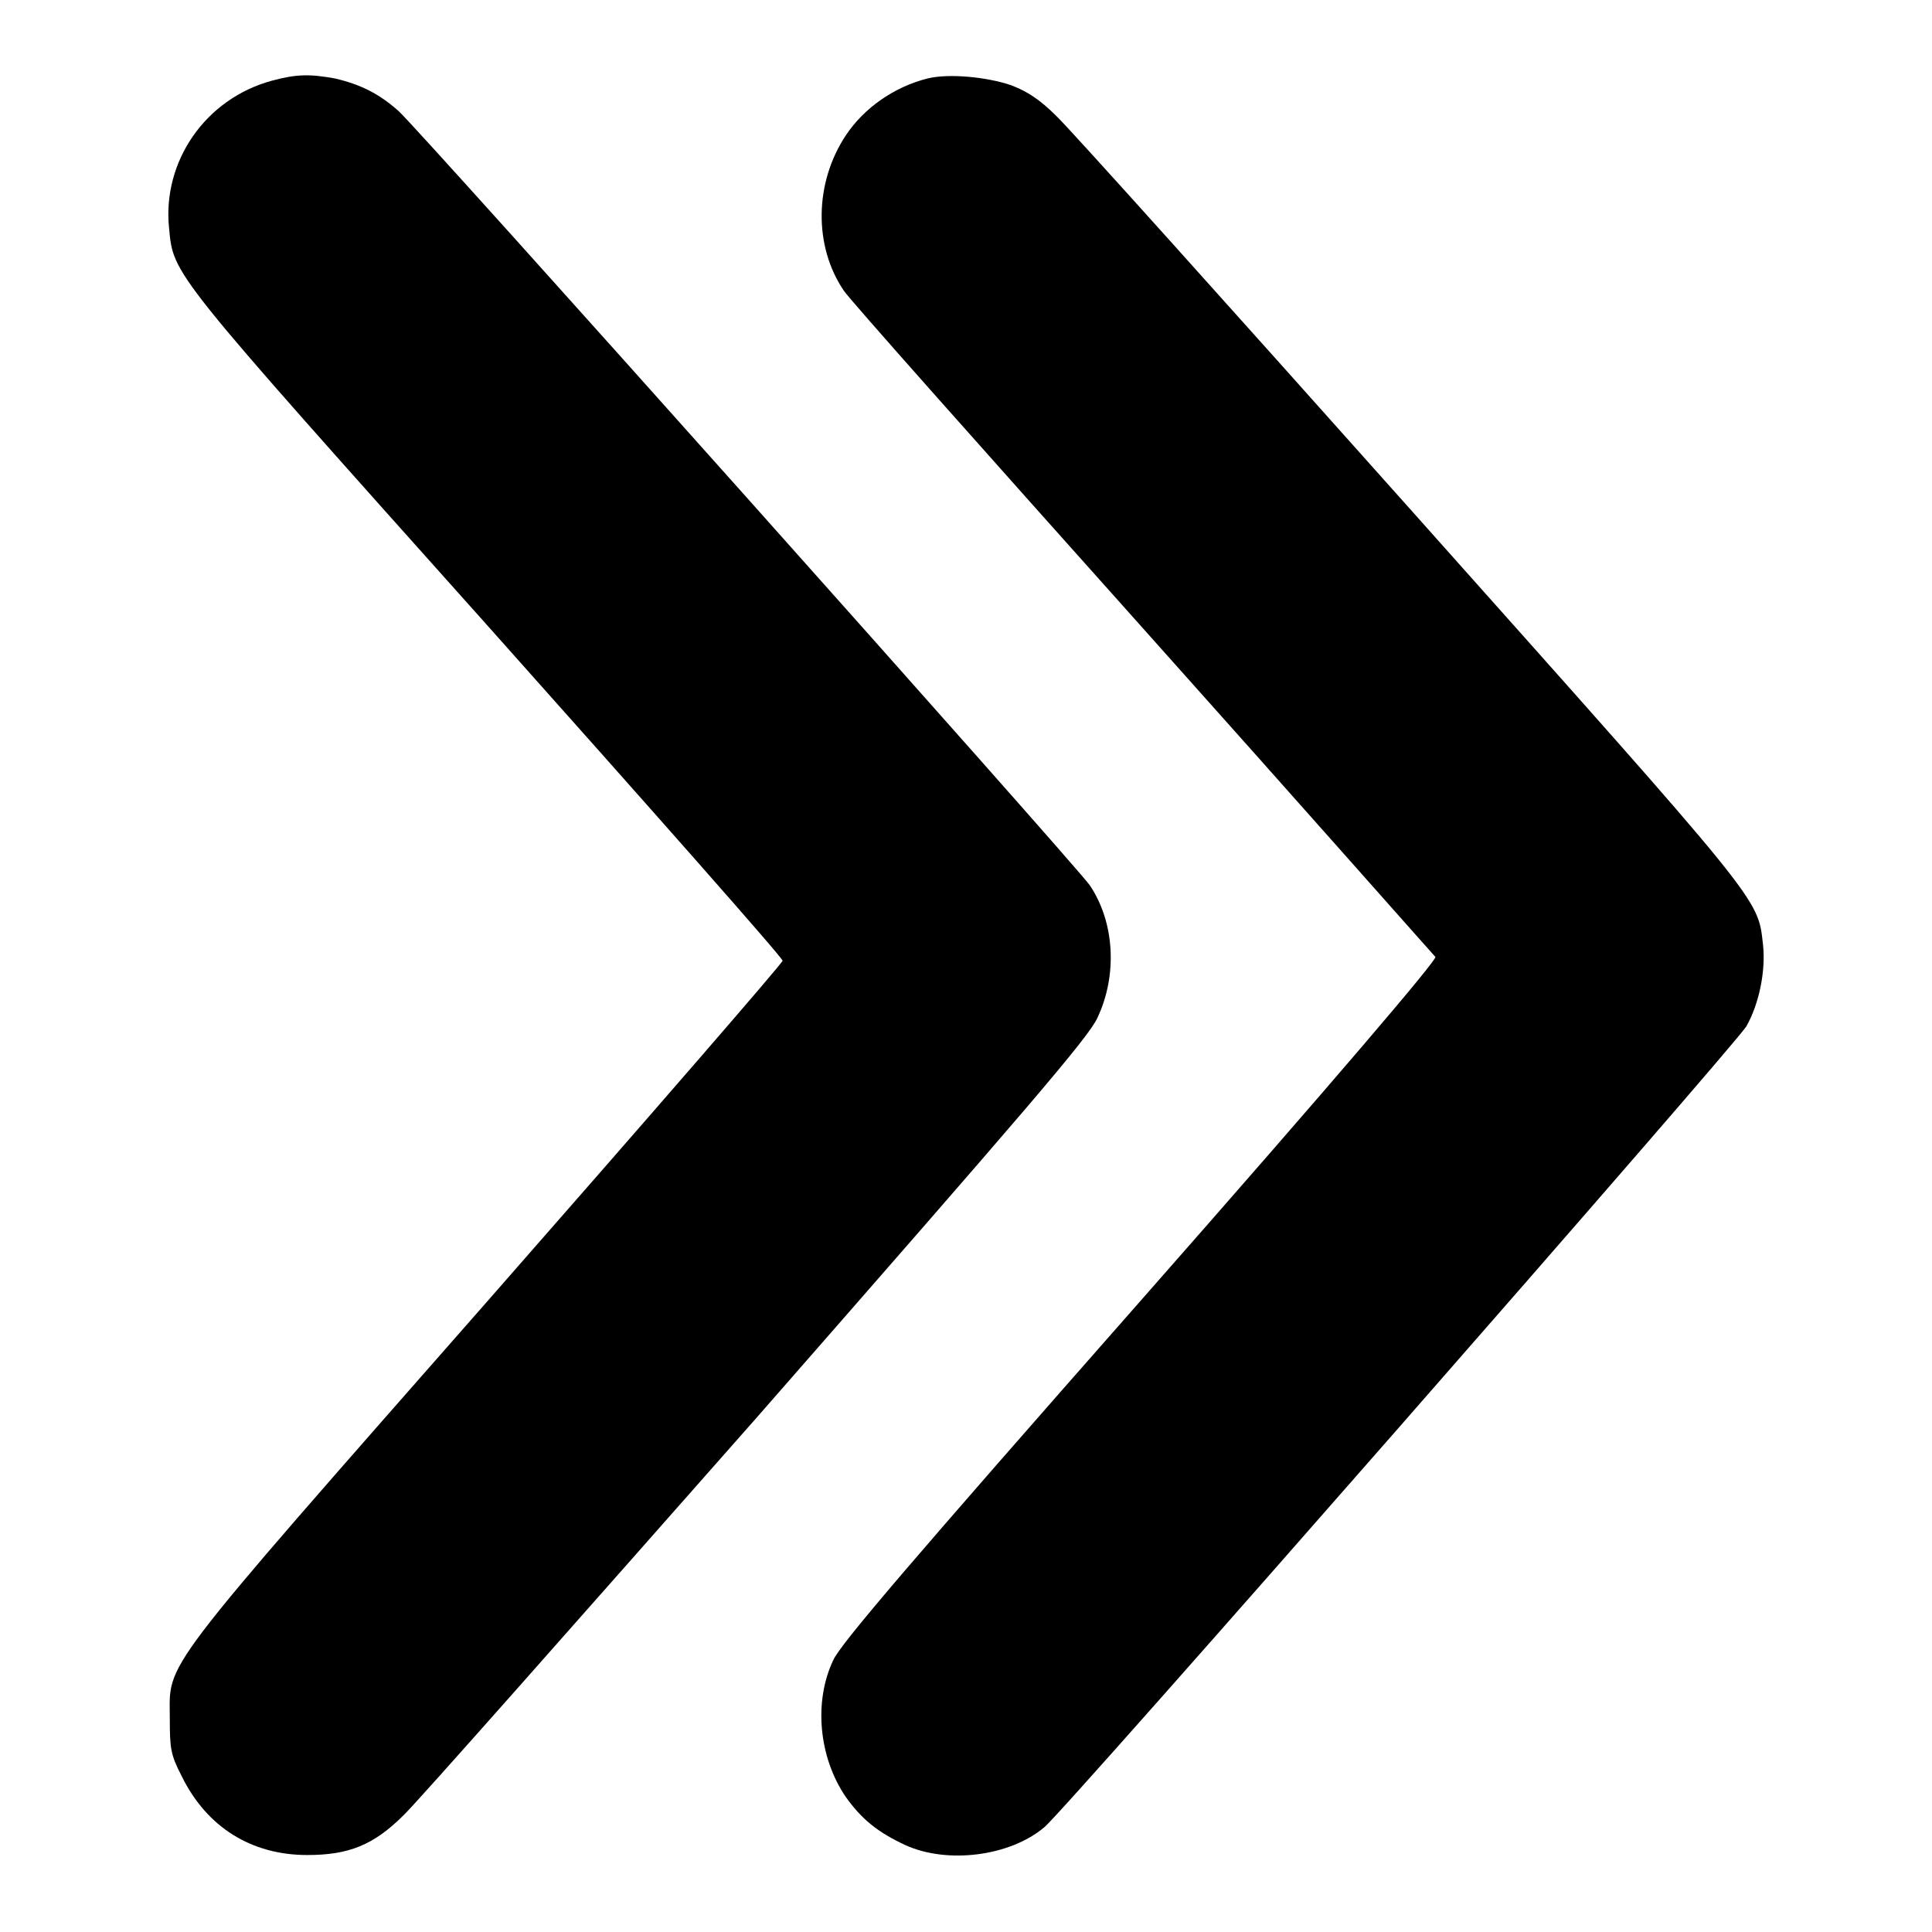 <?xml version="1.0" encoding="utf-8"?>
<!-- Svg Vector Icons : http://www.onlinewebfonts.com/icon -->
<!DOCTYPE svg PUBLIC "-//W3C//DTD SVG 1.1//EN" "http://www.w3.org/Graphics/SVG/1.1/DTD/svg11.dtd">
<svg version="1.1" xmlns="http://www.w3.org/2000/svg" xmlns:xlink="http://www.w3.org/1999/xlink" x="0px" y="0px" viewBox="0 0 256 256" enable-background="new 0 0 256 256" xml:space="preserve">
<g><g><g><path fill="#000000" d="M36,10.7c-8.8,2.4-14.5,10.7-13.6,19.5c0.6,6.3,0,5.5,42.2,52.7c21.5,24.1,39.1,44,39.1,44.4c0,0.3-17.6,20.6-39.1,45.1c-44.2,50.3-42.1,47.6-42.1,55.3c0,4,0.1,4.8,1.6,7.7c3.3,6.7,9.2,10.4,16.6,10.4c5.5,0,8.8-1.3,12.8-5.3c1.7-1.6,22.7-25.4,46.8-52.7c35.8-40.9,43.9-50.3,45.1-52.9c2.7-5.7,2.3-12.7-1-17.6c-1.7-2.5-88.8-100.1-91.6-102.6c-2.6-2.3-5-3.5-8.4-4.3C41.1,9.8,39.3,9.8,36,10.7z"/><path fill="#000000" d="M122.9,10.4c-4.4,1.1-8.4,3.9-10.8,7.5c-4.2,6.3-4.3,14.7-0.3,20.6c0.6,1,18.5,21.1,39.6,44.7c21.1,23.6,38.5,43.3,38.8,43.6c0.2,0.4-12.7,15.6-39.1,45.6c-30.2,34.3-39.8,45.5-40.7,47.6c-2.6,5.5-1.9,12.8,1.6,18c2.1,3,4.3,4.8,8,6.5c5.5,2.5,13.8,1.5,18.4-2.4c2.8-2.3,91.5-103.6,93-106.1c1.7-3,2.6-7.4,2.2-10.9c-0.7-6.2,0.1-5.1-46.8-57.7c-24-26.9-45.1-50.4-46.8-52c-2.2-2.2-3.9-3.3-6-4.1C130.8,10.2,125.7,9.7,122.9,10.4z"/></g></g></g>
</svg>